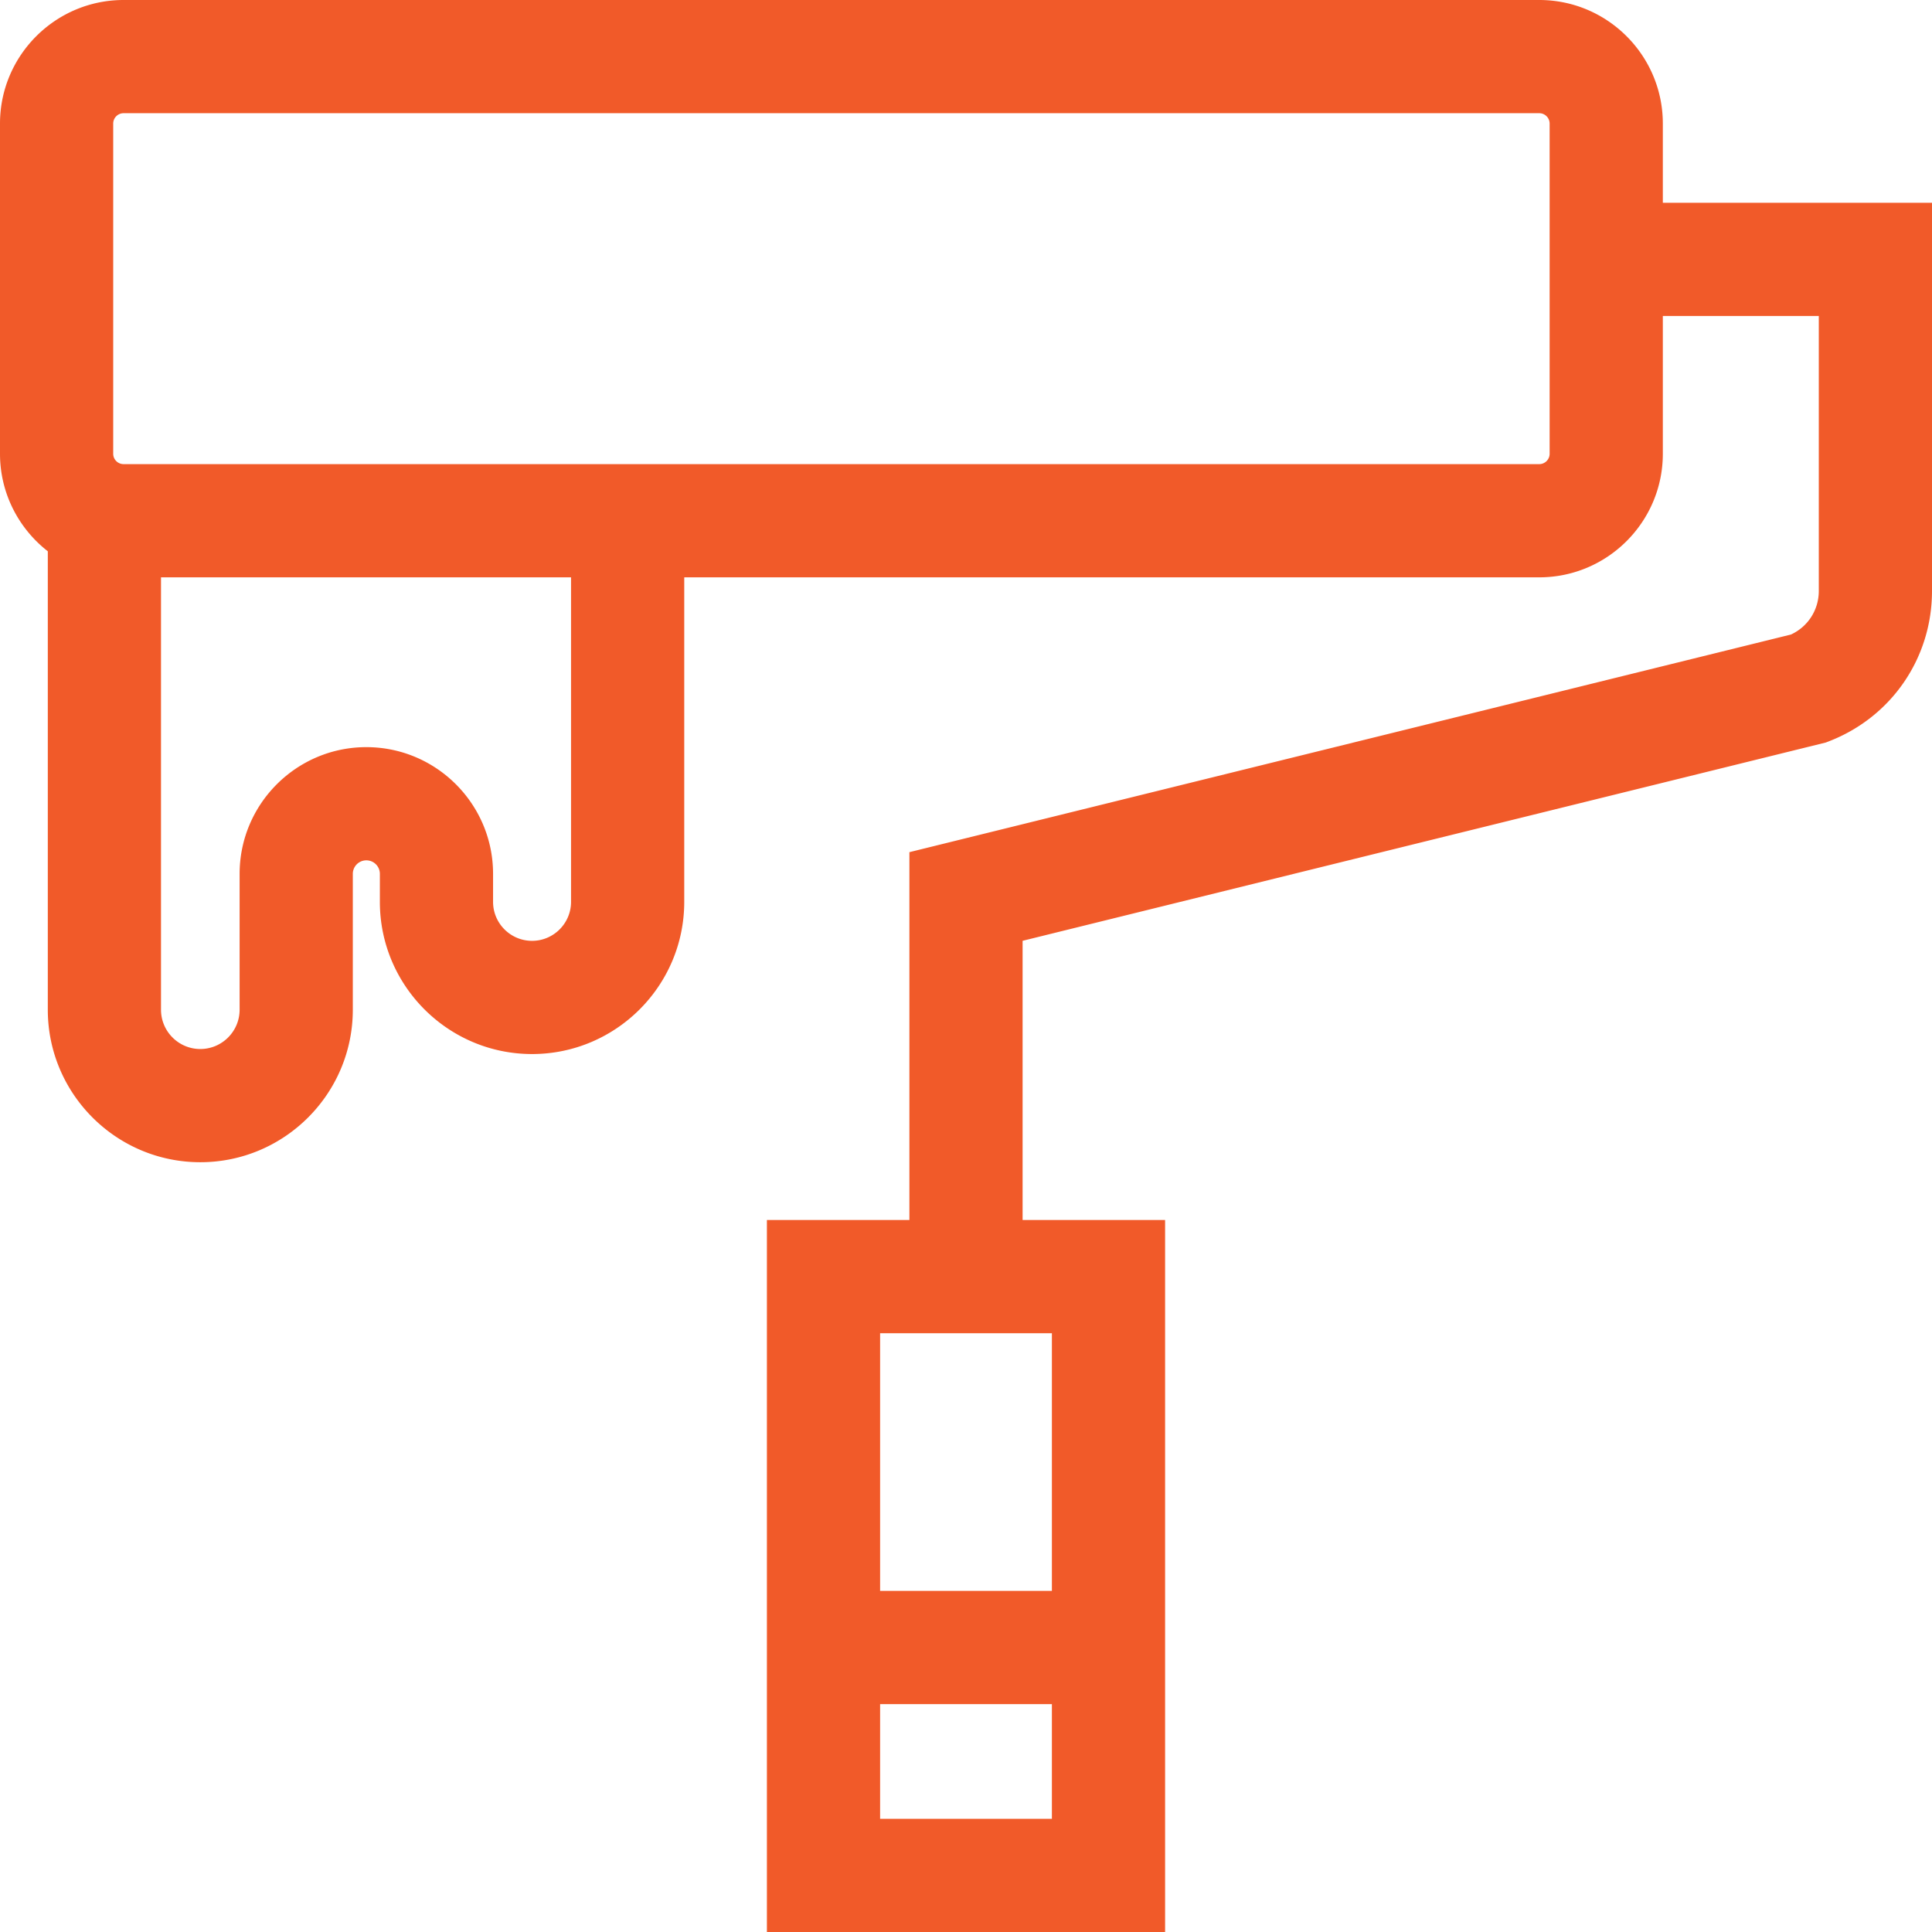 <svg viewBox="0 0 512 512" xmlns="http://www.w3.org/2000/svg"><path fill="#f15a29" d="M440.668 53.734V32.75c0-18.059-14.691-32.75-32.75-32.75H32.75C14.691 0 0 14.691 0 32.75v87.5c0 10.492 4.969 19.844 12.668 25.844v121.488c0 22.285 18.129 40.418 40.414 40.418S93.5 289.867 93.5 267.582v-36a3.584 3.584 0 0 1 7.168 0V239c0 22.238 18.094 40.332 40.332 40.332s40.332-18.094 40.332-40.332v-86h226.586c18.059 0 32.75-14.691 32.75-32.75V83.734H482v72.875c0 5.02-2.871 9.47-7.383 11.547L241 225.832v97.484h-37.762V512h105.524V323.316H271v-73.992l212.871-52.554.902-.352C501.313 189.98 512 174.355 512 156.609V53.734zM151.332 239c0 5.695-4.637 10.332-10.332 10.332s-10.332-4.637-10.332-10.332v-7.418c0-18.516-15.066-33.582-33.586-33.582-18.516 0-33.582 15.066-33.582 33.582v36c0 5.746-4.672 10.418-10.418 10.418-5.742 0-10.414-4.672-10.414-10.418V153h108.664zm259.336-118.75a2.754 2.754 0 0 1-2.75 2.75H32.75a2.754 2.754 0 0 1-2.75-2.75v-87.5A2.754 2.754 0 0 1 32.75 30h375.168a2.754 2.754 0 0 1 2.75 2.75zM233.238 482v-30.395h45.524V482zm45.524-60.395h-45.524v-68.289h45.524zm0 0"/></svg>